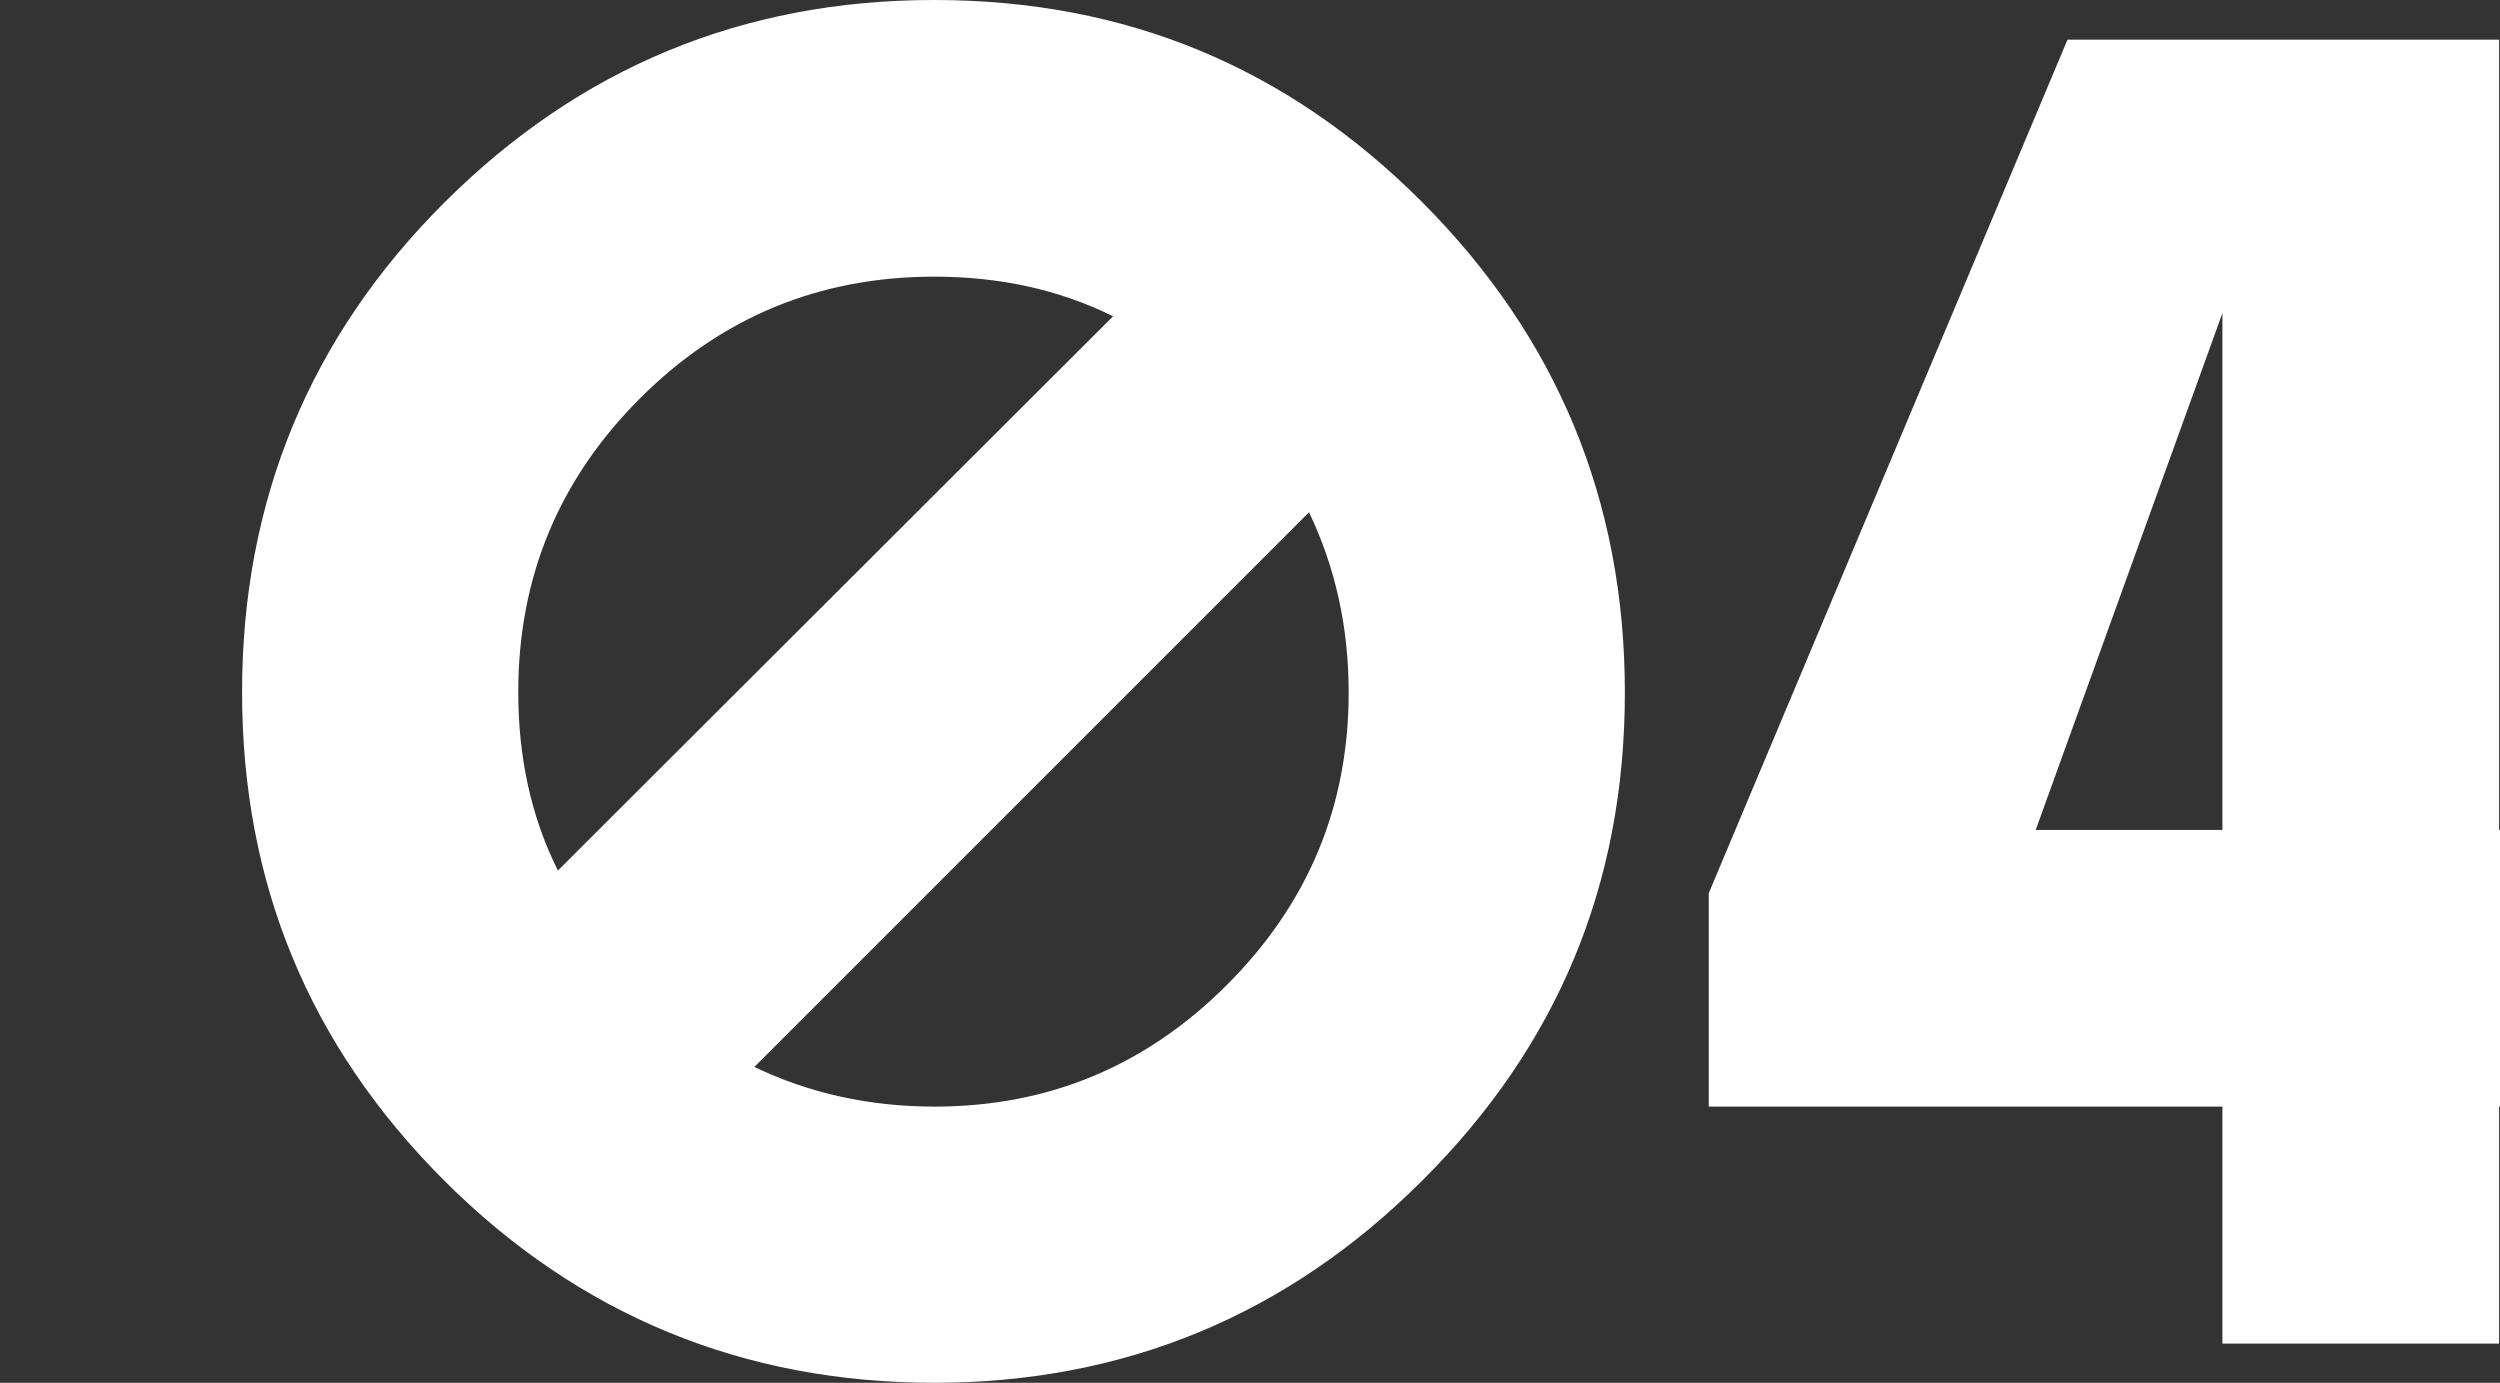 <?xml version="1.0" encoding="UTF-8"?> <svg xmlns="http://www.w3.org/2000/svg" xmlns:xlink="http://www.w3.org/1999/xlink" version="1.1" id="Ebene_2_00000067934977319608280900000002011916409166988169_" x="0px" y="0px" viewBox="0 0 542.2 299.9" style="enable-background:new 0 0 542.2 299.9;" xml:space="preserve"><rect x="0" y="0" width="542.2" height="299.9" fill="#333333" stroke="none"/> <style type="text/css"> .st0{fill:#FFFFFF;} </style> <g> <path class="st0" d="M308.5,256c-29.2,29.2-64.6,43.9-105.9,43.9s-77-14.6-106.3-43.9s-43.8-64.5-43.8-105.9s14.6-77,43.9-106.2 S161,0,202.6,0s76.7,14.6,105.9,43.9s43.9,64.7,43.9,106.3S337.8,226.8,308.5,256z M241.4,68.6c-11.7-5.8-24.6-8.6-38.8-8.6 c-24.9,0-46.2,8.8-63.8,26.4s-26.4,38.8-26.4,63.7c0,14.2,2.8,27.1,8.6,38.7L241.4,68.6L241.4,68.6z M163.6,231.4 c11.9,5.7,24.9,8.6,39.1,8.6c24.7,0,45.8-8.8,63.4-26.4s26.4-38.7,26.4-63.4c0-14.2-2.9-27.2-8.6-39.1L163.6,231.4L163.6,231.4z"></path> <path class="st0" d="M542,8.6V180h33.9v60H542v51.4h-60V240H370.6v-46.3L448.4,8.6H542L542,8.6z M482,180V67.9L441.5,180H482z"></path> </g> </svg> 